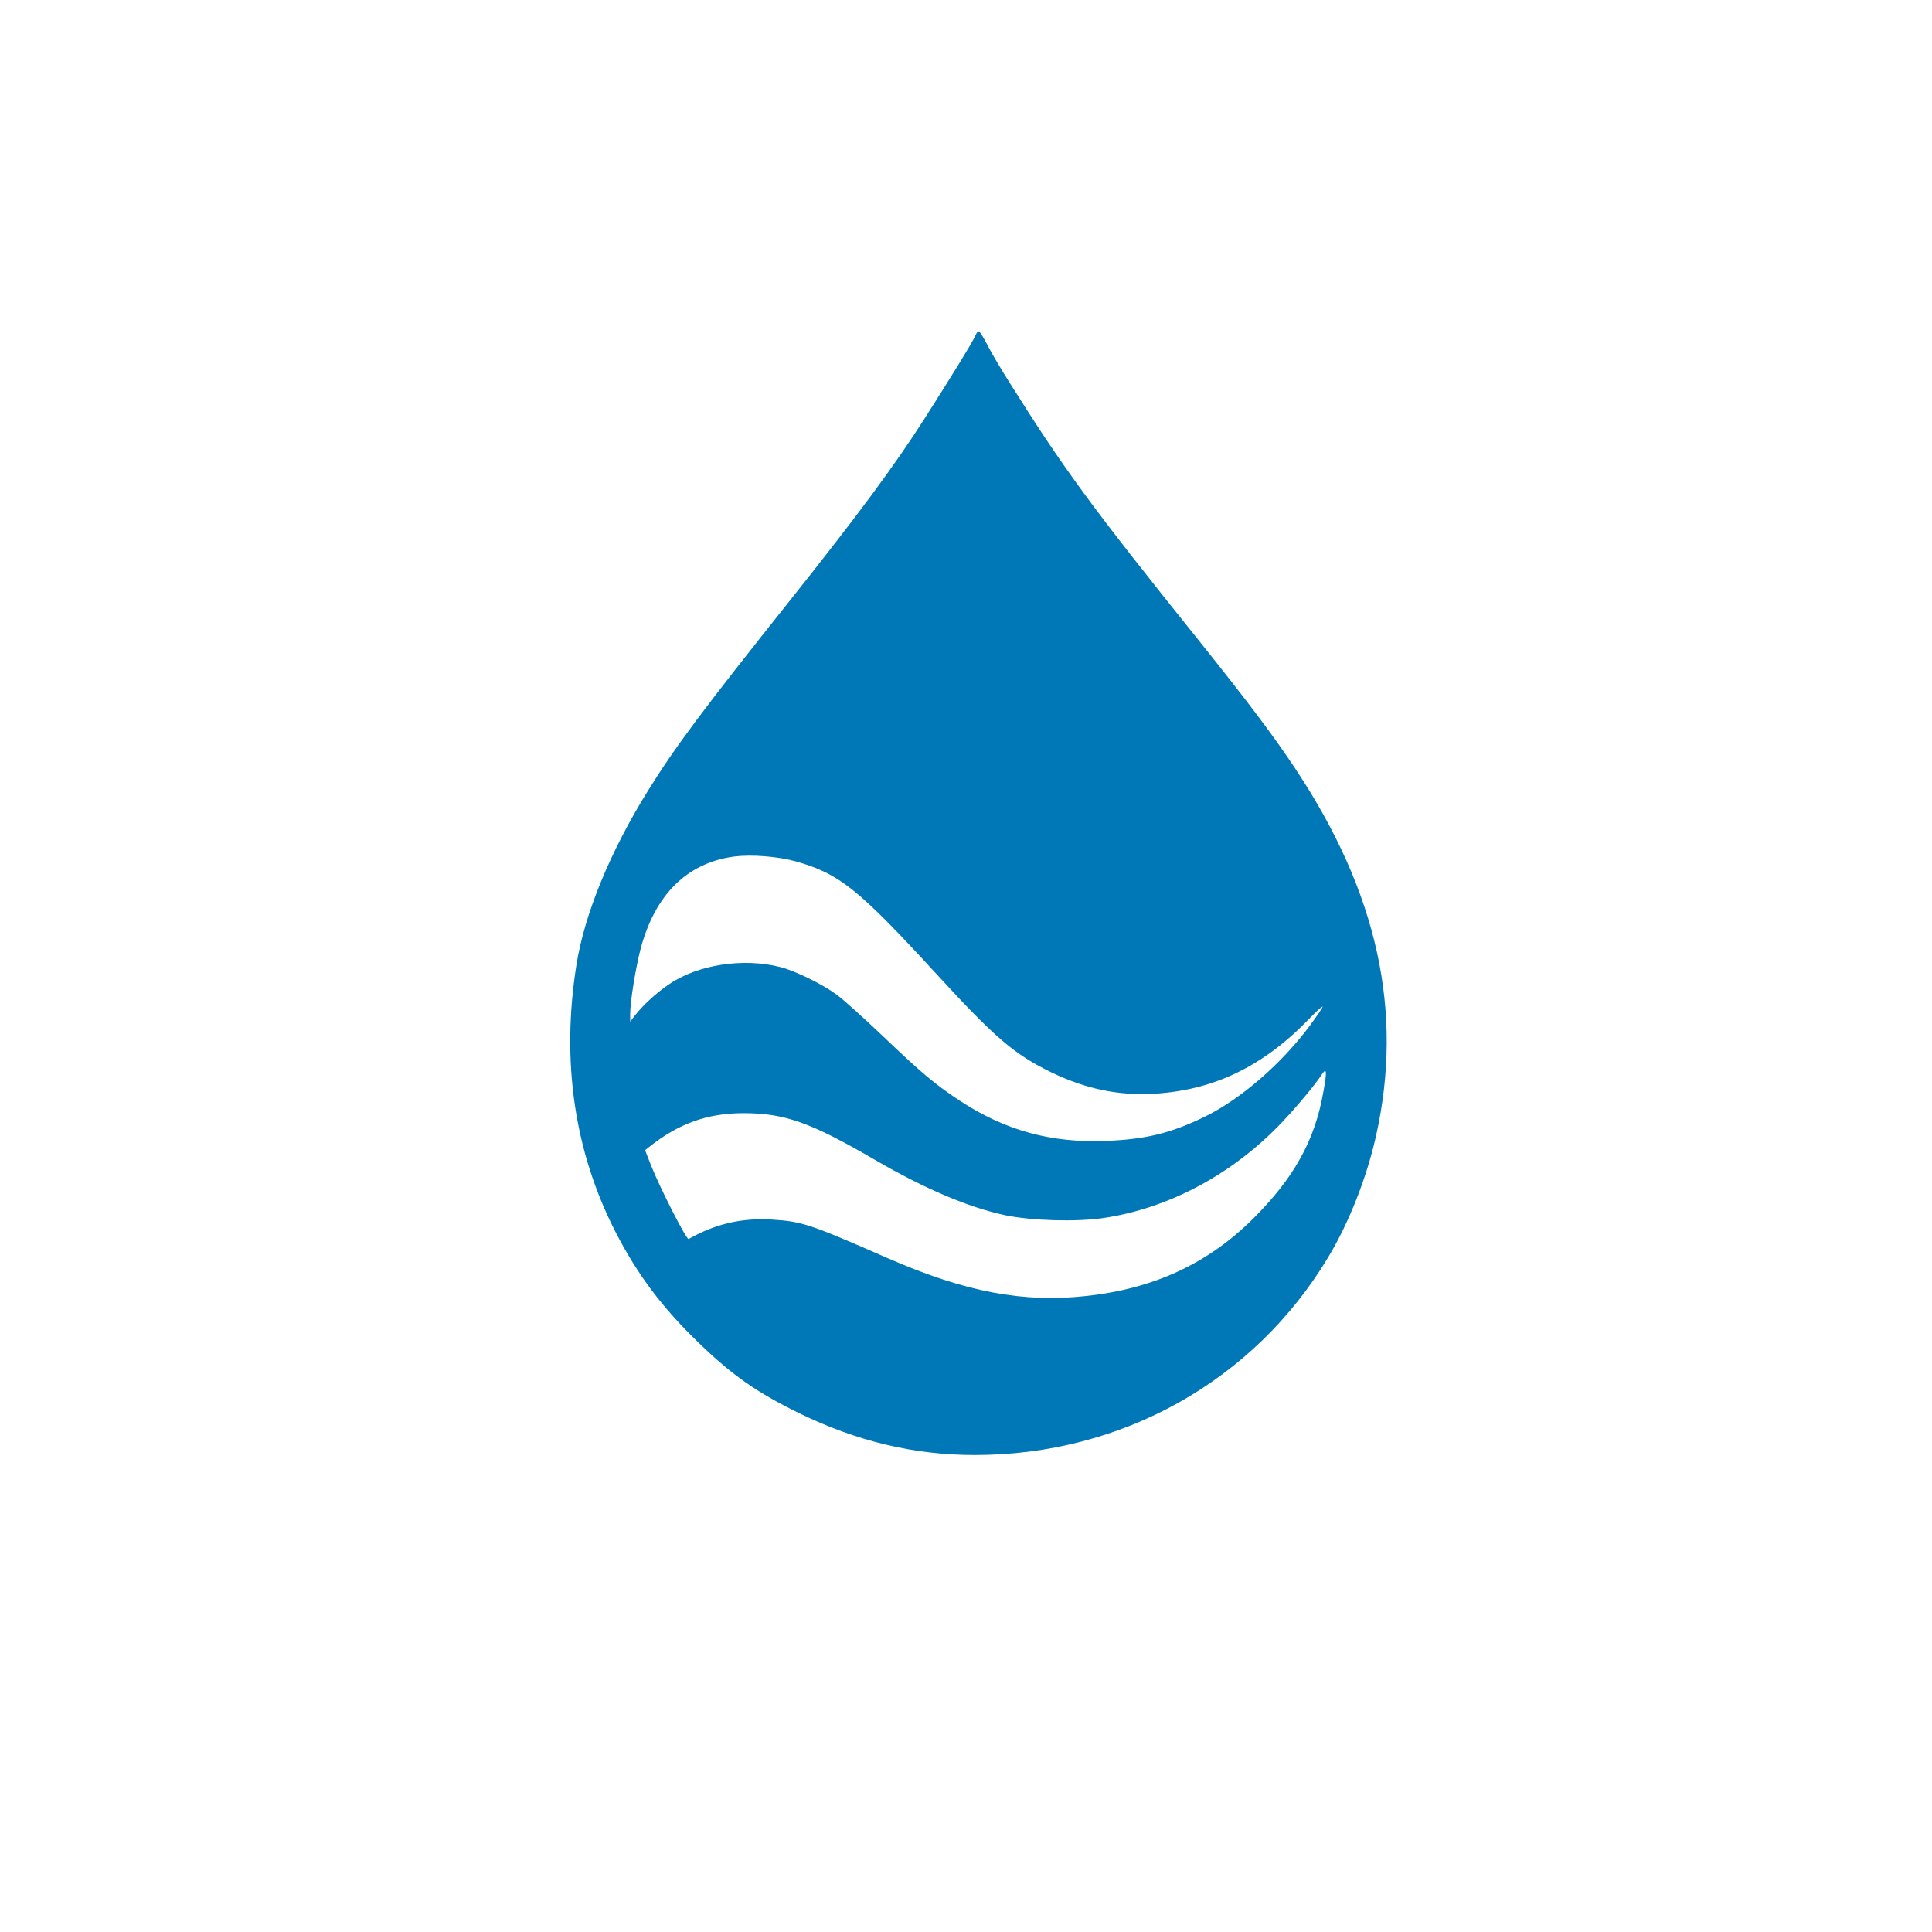 <?xml version="1.0" standalone="no"?>
<!DOCTYPE svg PUBLIC "-//W3C//DTD SVG 20010904//EN"
 "http://www.w3.org/TR/2001/REC-SVG-20010904/DTD/svg10.dtd">
<svg version="1.0" xmlns="http://www.w3.org/2000/svg"
 width="1024pt" height="1024pt" viewBox="0 0 1024 1024"
 preserveAspectRatio="xMidYMid meet">

<g transform="translate(0,1024) scale(0.1,-0.1)"
fill="#0077B6" stroke="none">
<path d="M5167 8456 c-16 -36 -131 -222 -265 -432 -159 -250 -358 -518 -717
-969 -461 -579 -606 -773 -750 -1005 -201 -323 -337 -654 -380 -925 -81 -510
-11 -987 206 -1412 117 -228 247 -402 445 -593 176 -170 305 -260 529 -370
306 -149 610 -222 930 -222 780 -1 1483 393 1877 1052 109 182 203 421 252
643 146 656 7 1287 -428 1942 -116 175 -250 353 -515 684 -561 699 -711 903
-997 1358 -46 72 -96 158 -113 190 -16 32 -36 66 -43 76 -13 17 -15 16 -31
-17z m-947 -2782 c230 -66 329 -145 743 -596 314 -342 414 -427 612 -523 182
-87 354 -123 543 -112 314 19 573 143 815 391 42 44 77 76 77 70 0 -5 -30 -49
-66 -98 -151 -204 -368 -392 -559 -485 -179 -87 -309 -119 -520 -128 -294 -12
-538 55 -781 215 -128 85 -197 142 -403 339 -101 96 -211 195 -245 220 -74 55
-220 127 -299 147 -198 51 -442 13 -594 -93 -66 -45 -136 -110 -176 -161 l-27
-35 0 40 c0 67 29 244 55 345 77 289 246 456 495 490 94 12 232 1 330 -26z
m2795 -1216 c-45 -261 -155 -460 -374 -678 -239 -237 -524 -370 -883 -409
-335 -37 -642 21 -1052 200 -415 182 -455 195 -615 205 -158 10 -301 -23 -441
-103 -11 -6 -151 268 -201 394 l-30 77 23 18 c155 123 308 178 498 178 219 0
357 -49 700 -249 262 -152 492 -250 688 -292 140 -29 374 -36 519 -15 348 51
689 234 948 508 74 77 179 203 210 252 27 40 29 21 10 -86z"/>
</g>
</svg>
